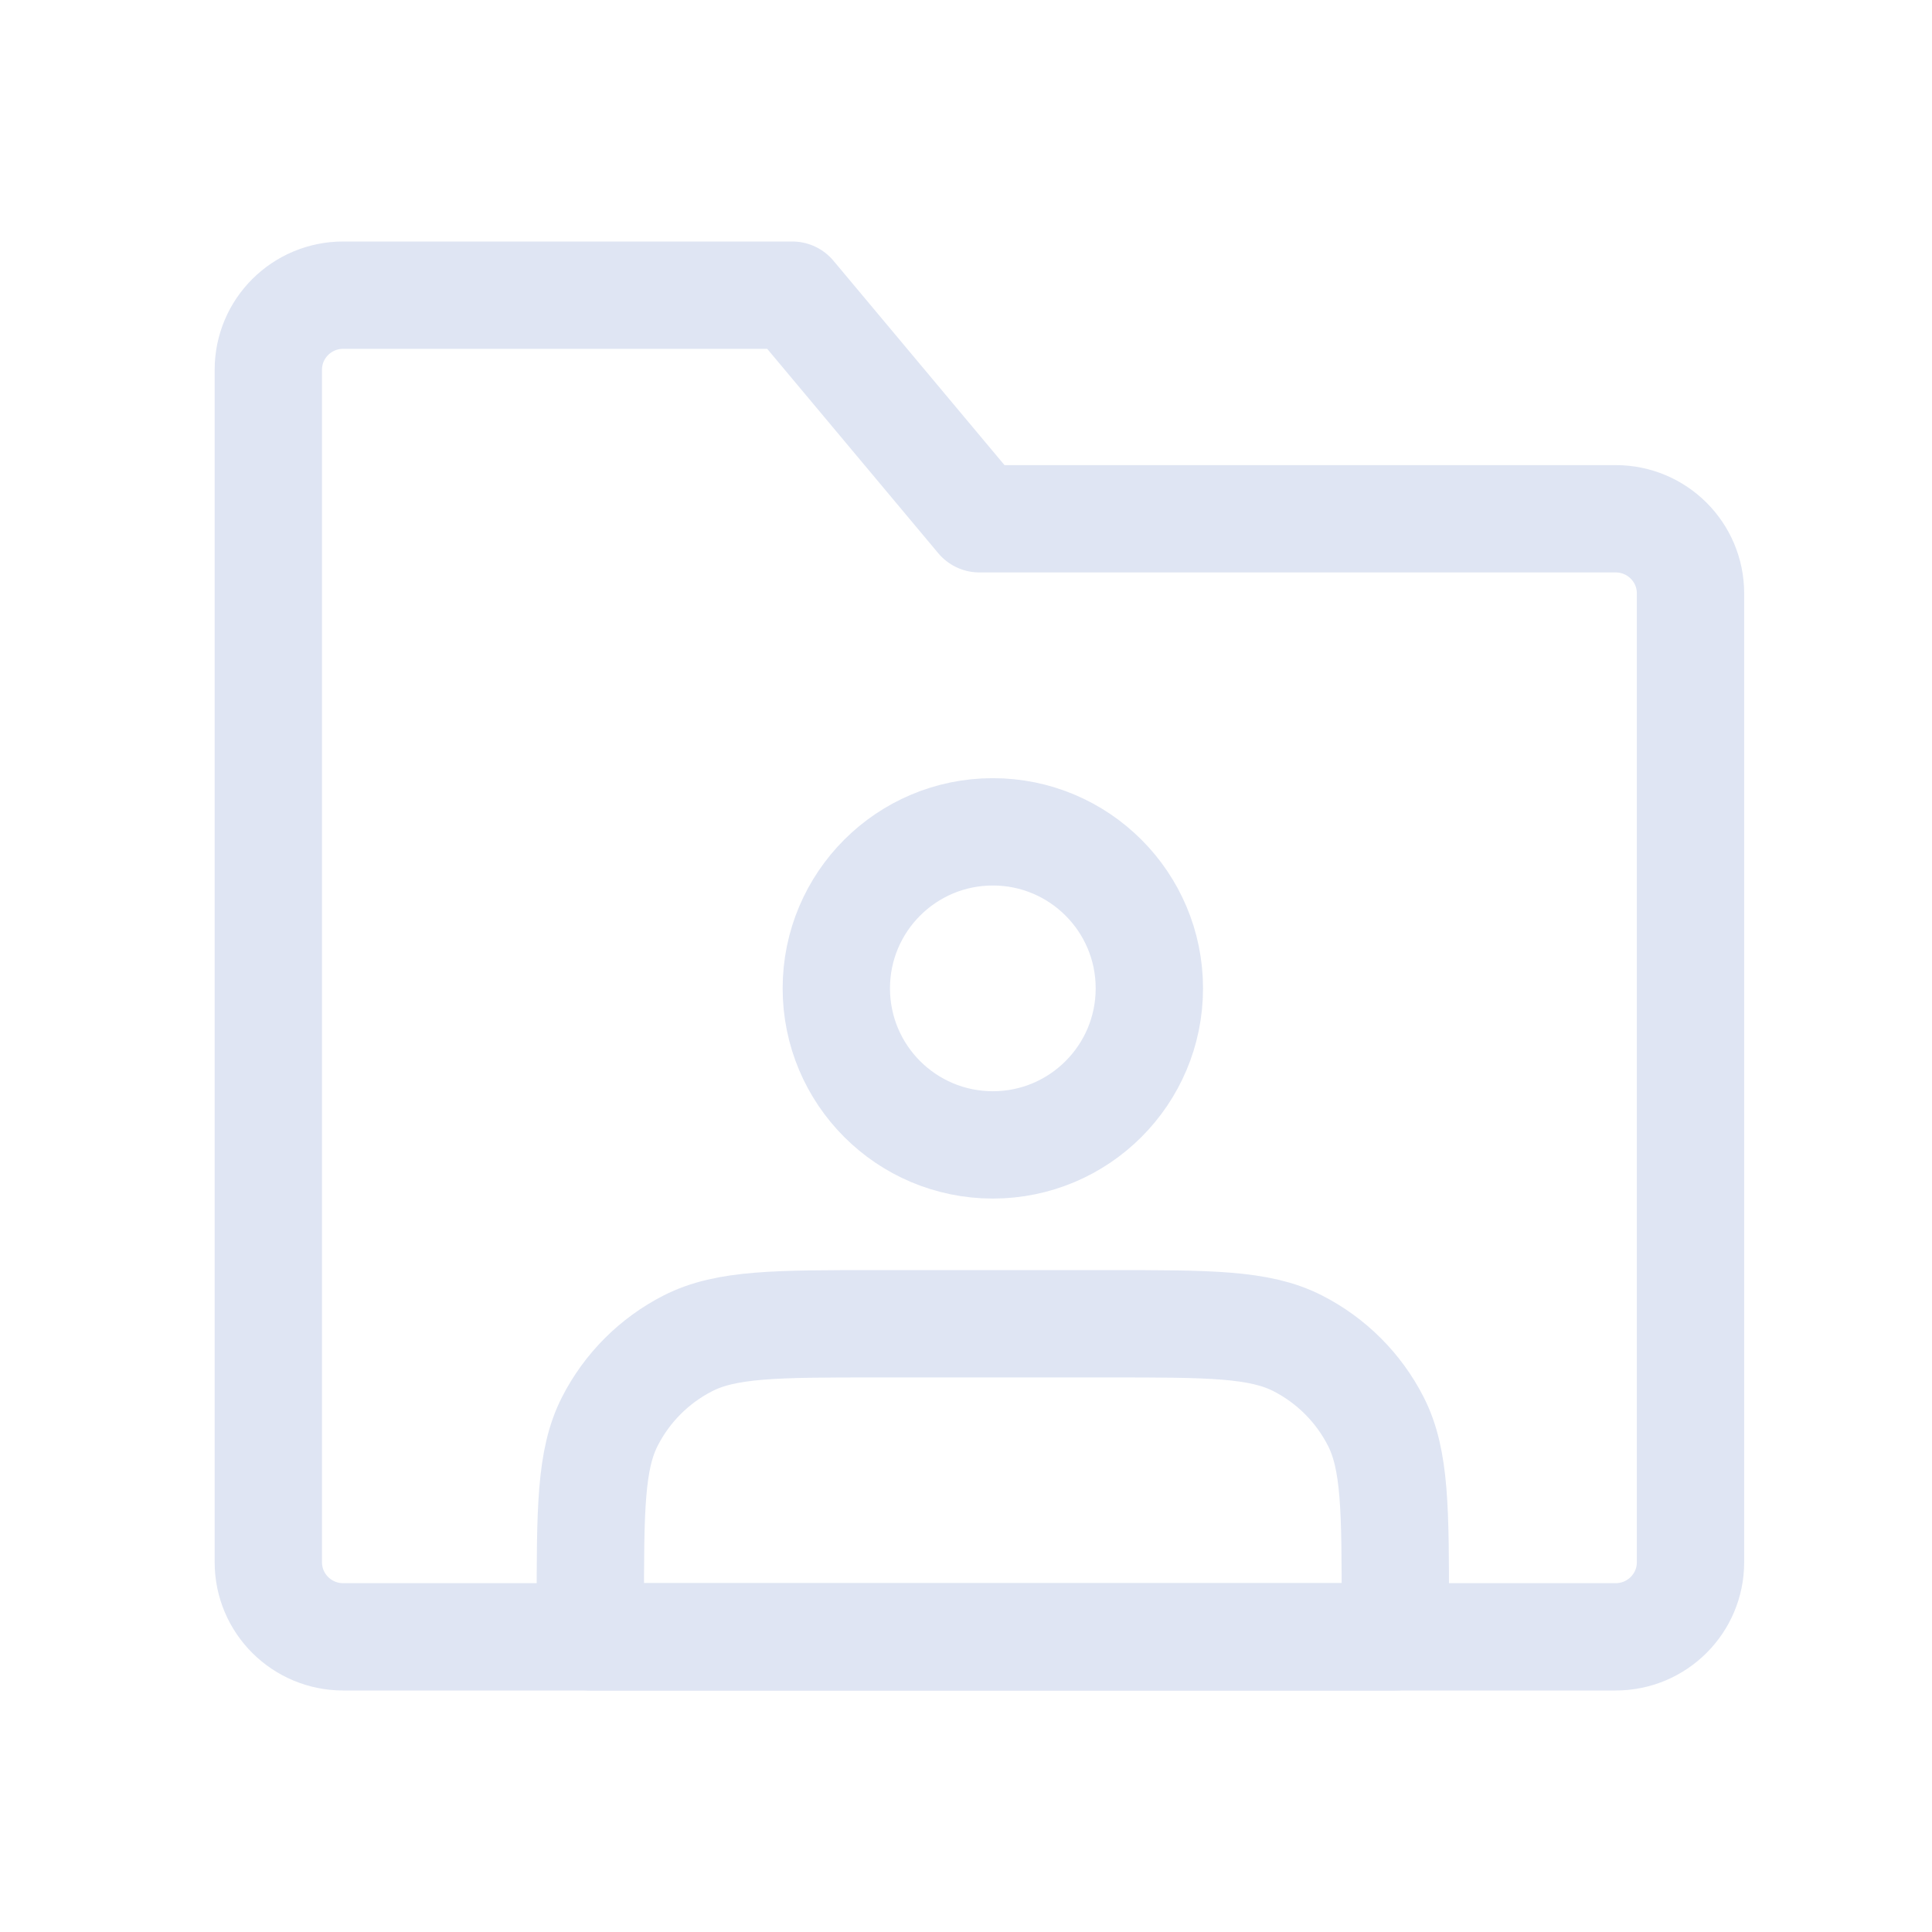 <?xml version="1.0" encoding="UTF-8"?>
<svg width="72px" height="72px" viewBox="0 0 72 72" version="1.1" xmlns="http://www.w3.org/2000/svg" xmlns:xlink="http://www.w3.org/1999/xlink">
    <title>值守保障</title>
    <g id="增值服务icon-2023/3/30" stroke="none" stroke-width="1" fill="none" fill-rule="evenodd">
        <g id="云上护航保障服务" transform="translate(-701, -1090)">
            <g id="值守保障" transform="translate(701, 1090)">
                <g id="人员_people-8" transform="translate(10, 11)" stroke="#DFE5F3" stroke-linejoin="round" stroke-width="4">
                    <g id="编组-3" transform="translate(12, 20)" stroke-linecap="round">
                        <path d="M15,11.667 C18.222,11.667 20.833,9.055 20.833,5.833 C20.833,2.612 18.222,3.99680289e-14 15,3.99680289e-14 C11.778,3.99680289e-14 9.167,2.612 9.167,5.833 C9.167,9.055 11.778,11.667 15,11.667 Z" id="路径"></path>
                        <path d="M0,29 L0,30 L30,30 L30,29 C30,25.266 30,23.399 29.273,21.973 C28.634,20.719 27.614,19.699 26.36,19.06 C24.934,18.333 23.067,18.333 19.333,18.333 L10.667,18.333 C6.933,18.333 5.066,18.333 3.64,19.06 C2.386,19.699 1.366,20.719 0.727,21.973 C0,23.399 0,25.266 0,29 Z" id="路径"></path>
                    </g>
                    <g id="文件夹保护_folder-protection">
                        <path d="M0,2.778 C0,1.244 1.249,0 2.789,0 L19.526,0 L26.5,8.333 L50.211,8.333 C51.751,8.333 53,9.577 53,11.111 L53,47.222 C53,48.756 51.751,50 50.211,50 L2.789,50 C1.249,50 0,48.756 0,47.222 L0,2.778 Z" id="路径"></path>
                    </g>
                </g>
                <g id="矩形备份-14">
                    <rect x="0" y="0" width="72" height="72"></rect>
                </g>
            </g>
        </g>
    </g>
</svg>